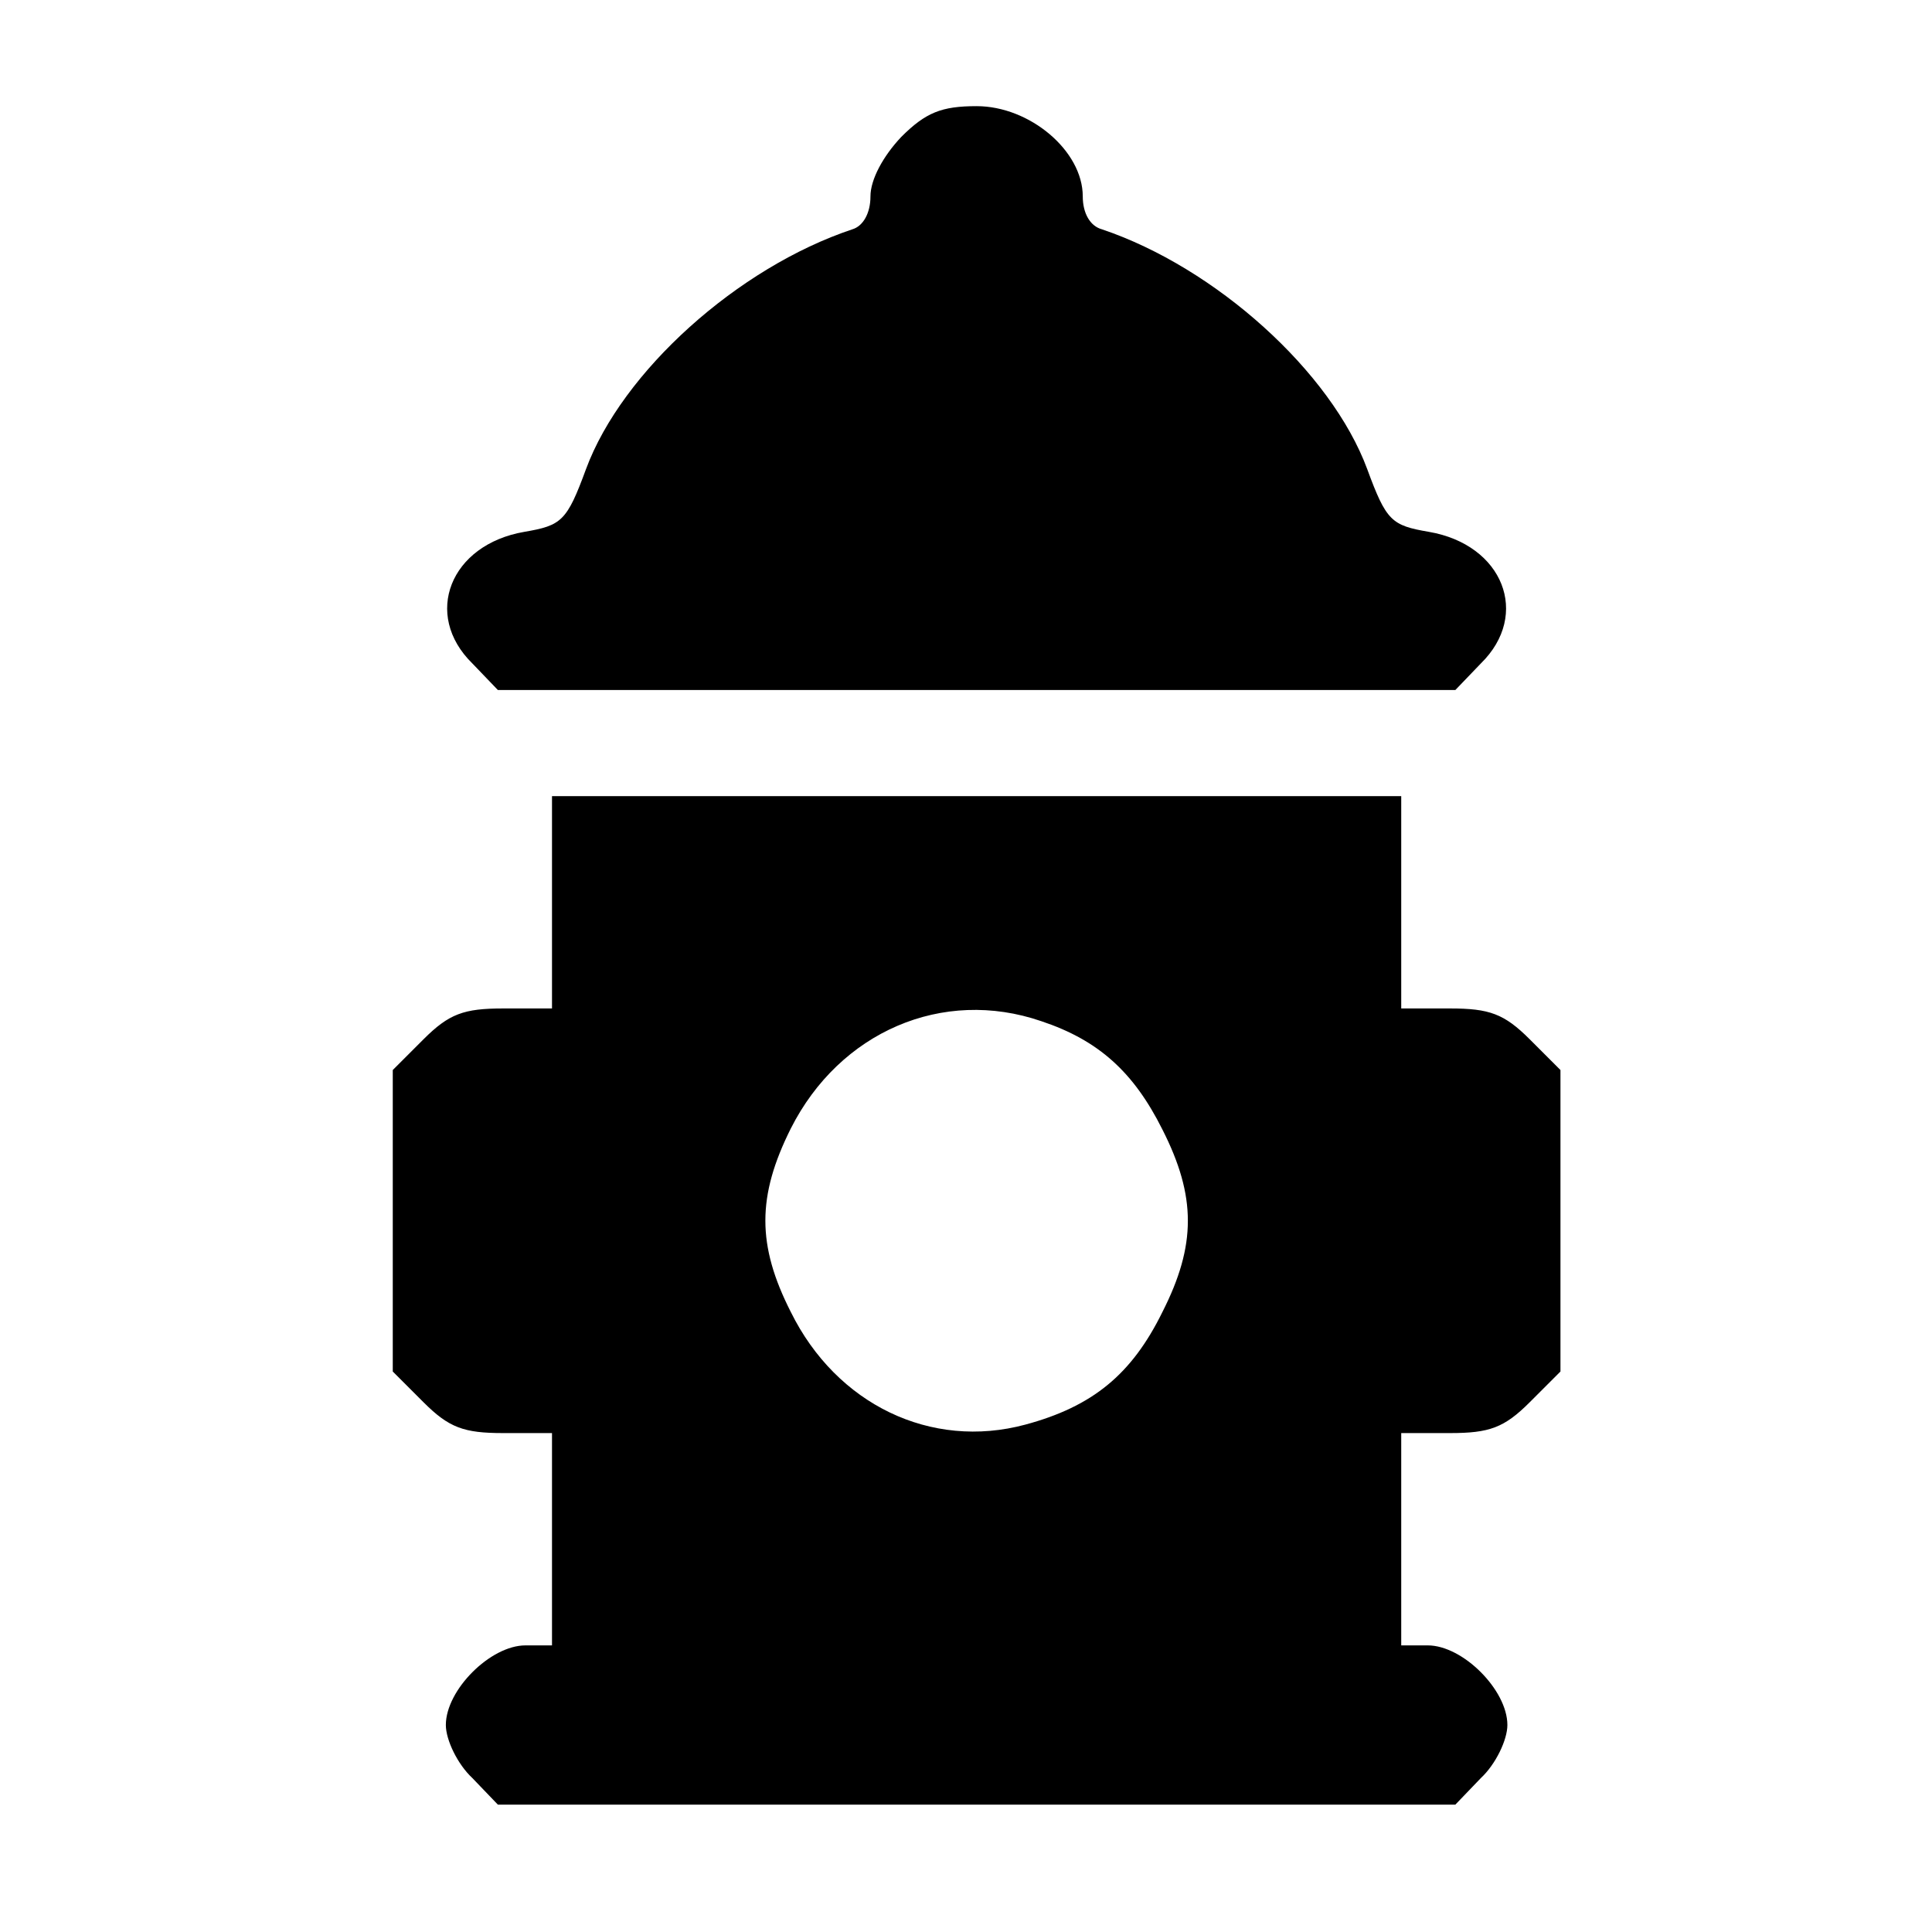 <?xml version="1.0" standalone="no"?>
<!DOCTYPE svg PUBLIC "-//W3C//DTD SVG 20010904//EN"
 "http://www.w3.org/TR/2001/REC-SVG-20010904/DTD/svg10.dtd">
<svg version="1.0" xmlns="http://www.w3.org/2000/svg"
 width="182pt" height="182pt" viewBox="0 0 182 182"
 preserveAspectRatio="xMidYMid meet">
<g transform="translate(0,182) scale(0.1,-0.1)"
fill="#000000" stroke="none">
<path d="M849 1691 c-17 -18 -29 -40 -29 -56 0 -16 -7 -28 -17 -31 -108 -36
-217 -134 -251 -226 -18 -49 -23 -53 -58 -59 -70 -12 -96 -78 -49 -124 l24
-25 451 0 451 0 24 25 c47 46 21 112 -49 124 -35 6 -40 10 -58 59 -34 92 -143
190 -250 226 -11 3 -18 15 -18 31 0 43 -50 85 -100 85 -33 0 -48 -6 -71 -29z"/>
<path d="M520 970 l0 -100 -46 0 c-37 0 -51 -5 -75 -29 l-29 -29 0 -142 0
-142 29 -29 c24 -24 38 -29 75 -29 l46 0 0 -100 0 -100 -25 0 c-33 0 -75 -42
-75 -75 0 -14 11 -37 25 -50 l24 -25 451 0 451 0 24 25 c14 13 25 36 25 50 0
33 -42 75 -75 75 l-25 0 0 100 0 100 46 0 c37 0 51 5 75 29 l29 29 0 142 0
142 -29 29 c-24 24 -38 29 -75 29 l-46 0 0 100 0 100 -400 0 -400 0 0 -100z
m461 -112 c54 -18 87 -48 114 -102 32 -63 32 -109 0 -172 -29 -59 -66 -89
-129 -106 -89 -24 -178 19 -221 106 -32 63 -32 109 0 173 46 91 143 133 236
101z"/>
</g>
</svg>
